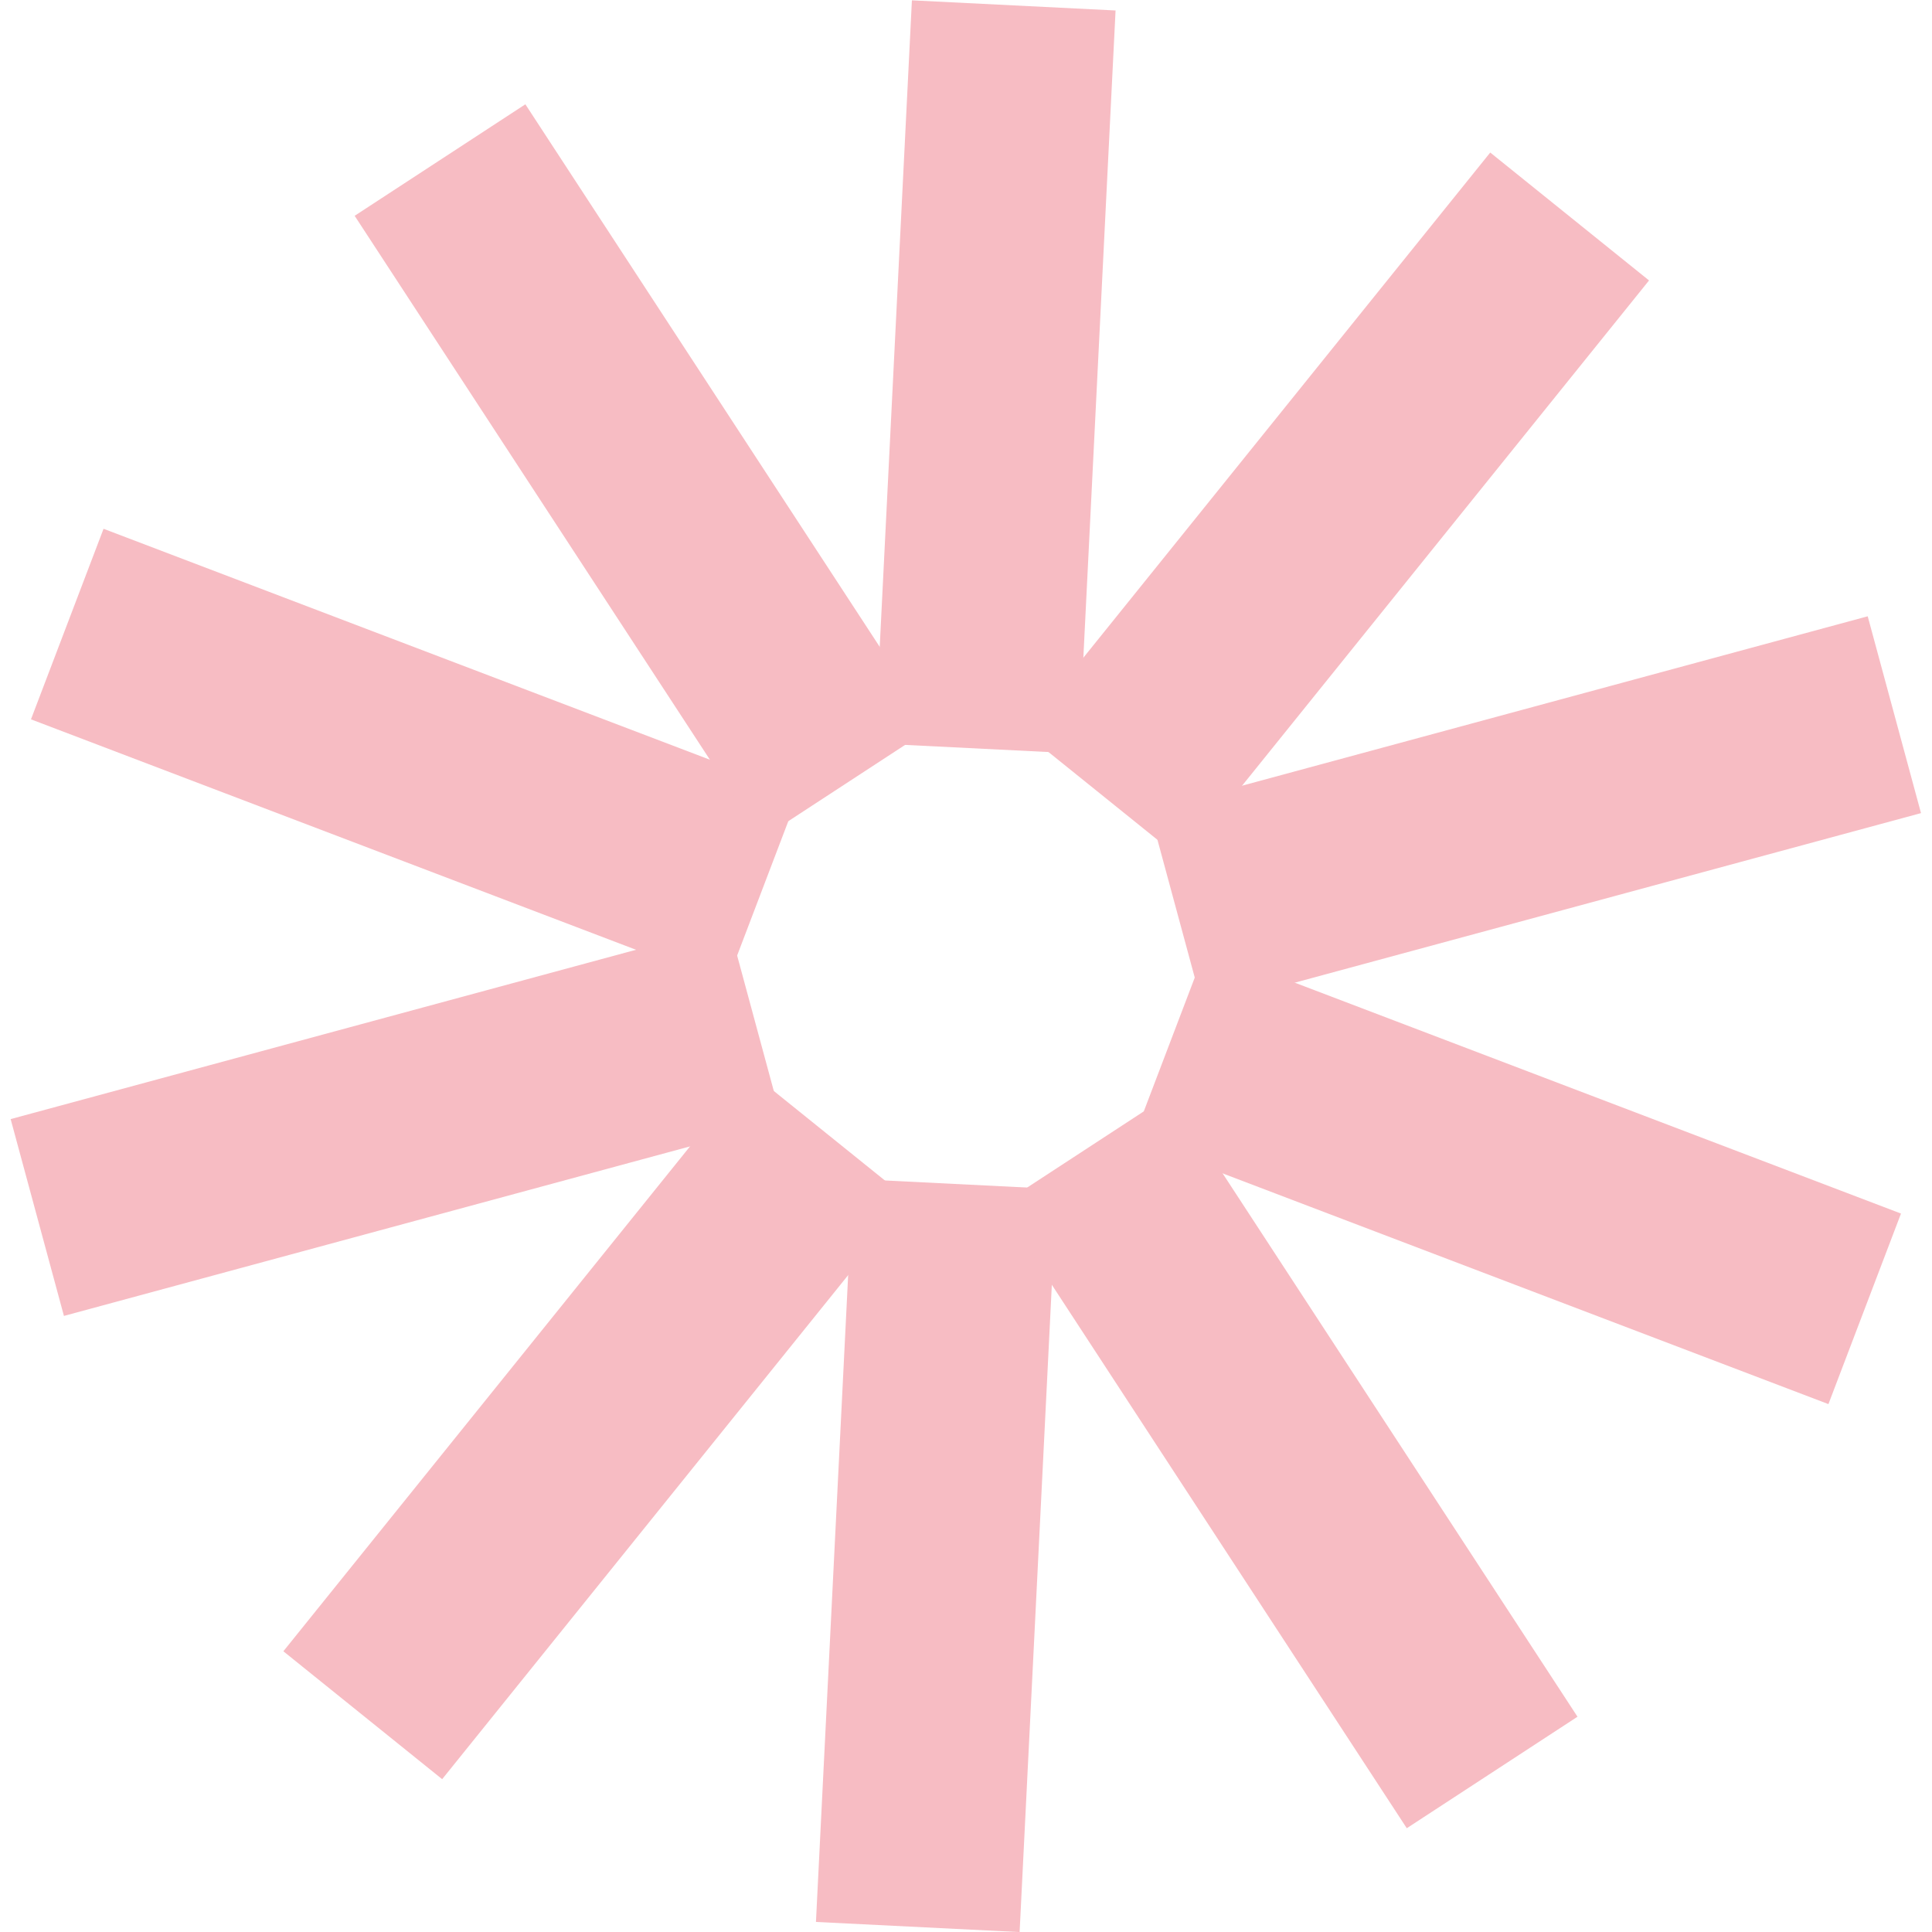 <?xml version="1.0" encoding="UTF-8"?> <svg xmlns="http://www.w3.org/2000/svg" width="1028" height="1028" viewBox="0 0 1028 1028" fill="none"><g clip-path="url(#clip0_132_234)"><path d="M434.162 1022.65L542.525 1028.04L562.208 632.667L453.846 627.272L434.162 1022.65Z" fill="#F7BCC3"></path><path d="M150.775 878.628L235.271 946.687L483.593 638.388L399.096 570.33L150.775 878.628Z" fill="#F7BCC3"></path><path d="M5.662 595.461L34.018 700.188L416.127 596.729L387.772 492.002L5.662 595.461Z" fill="#F7BCC3"></path><path d="M55.098 281.359L16.481 382.751L386.426 523.649L425.043 422.257L55.098 281.359Z" fill="#F7BCC3"></path><path d="M279.543 55.496L188.705 114.826L405.179 446.263L496.017 386.934L279.543 55.496Z" fill="#F7BCC3"></path><path d="M593.583 5.573L485.22 0.179L465.537 395.557L573.9 400.952L593.583 5.573Z" fill="#F7BCC3"></path><path d="M877.438 149.224L792.941 81.165L544.62 389.463L629.116 457.522L877.438 149.224Z" fill="#F7BCC3"></path><path d="M1022.15 432.649L993.792 327.923L611.682 431.382L640.038 536.108L1022.15 432.649Z" fill="#F7BCC3"></path><path d="M972.887 747.114L1011.5 645.722L641.559 504.823L602.943 606.216L972.887 747.114Z" fill="#F7BCC3"></path><path d="M748.534 972.782L839.372 913.452L622.898 582.015L532.06 641.345L748.534 972.782Z" fill="#F7BCC3"></path></g><defs><clipPath id="clip0_132_234"><rect width="1028" height="1028" fill="white"></rect></clipPath></defs></svg> 